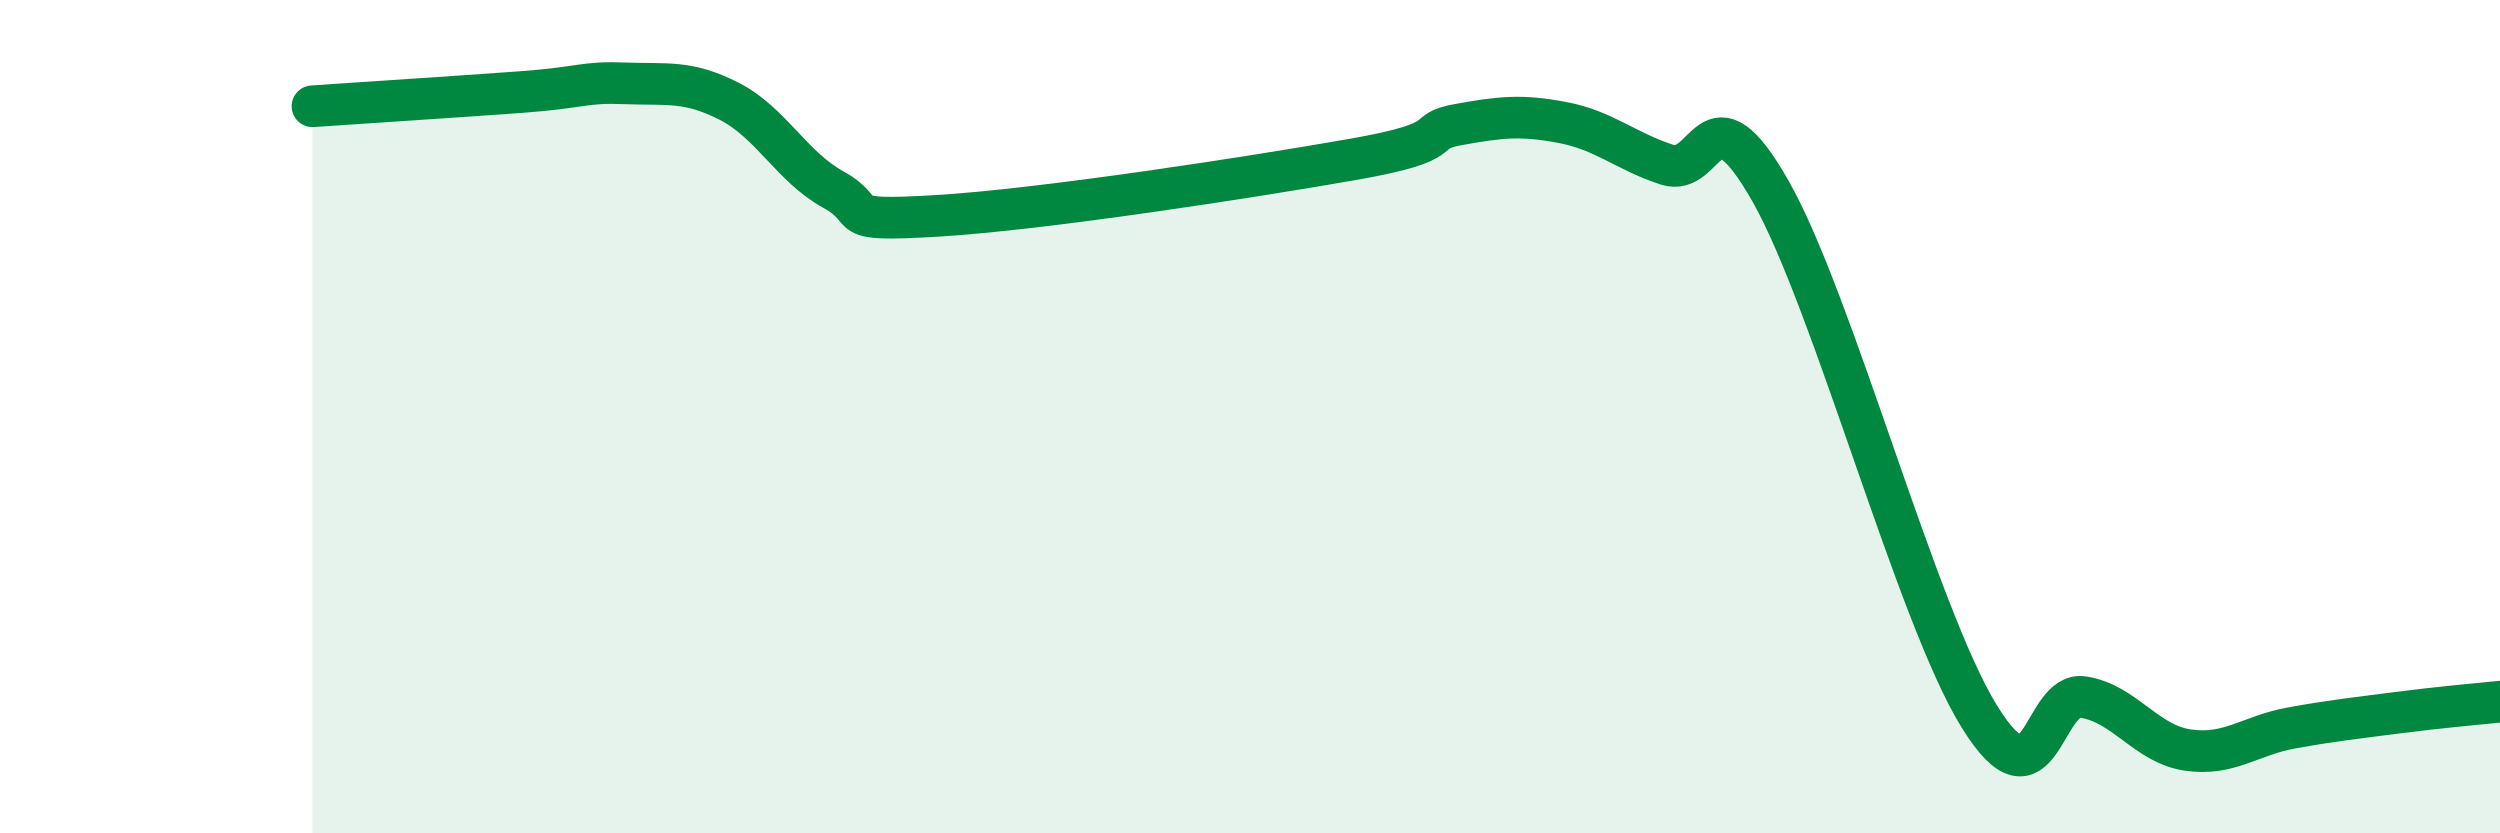 
    <svg width="60" height="20" viewBox="0 0 60 20" xmlns="http://www.w3.org/2000/svg">
      <path
        d="M 7.5,2.55 C 8.5,2.48 11,2.32 12.5,2.21 C 14,2.1 14,1.96 15,2 C 16,2.04 16.5,1.92 17.5,2.43 C 18.5,2.94 19,4 20,4.55 C 21,5.1 20,5.33 22.5,5.18 C 25,5.03 30,4.26 32.5,3.82 C 35,3.38 34,3.17 35,2.99 C 36,2.81 36.5,2.75 37.5,2.94 C 38.5,3.13 39,3.62 40,3.95 C 41,4.28 41,1.95 42.5,4.6 C 44,7.25 46,14.76 47.5,17.19 C 49,19.62 49,16.57 50,16.73 C 51,16.89 51.5,17.85 52.5,18 C 53.5,18.15 54,17.65 55,17.47 C 56,17.29 56.5,17.24 57.5,17.11 C 58.5,16.98 59.5,16.89 60,16.84L60 20L7.5 20Z"
        fill="#008740"
        opacity="0.1"
        stroke-linecap="round"
        stroke-linejoin="round"
      />
      <path
        d="M 7.5,2.55 C 8.5,2.48 11,2.32 12.5,2.21 C 14,2.1 14,1.96 15,2 C 16,2.04 16.5,1.92 17.5,2.43 C 18.5,2.94 19,4 20,4.55 C 21,5.1 20,5.33 22.5,5.18 C 25,5.03 30,4.26 32.5,3.82 C 35,3.38 34,3.17 35,2.99 C 36,2.81 36.5,2.75 37.5,2.94 C 38.5,3.13 39,3.62 40,3.95 C 41,4.28 41,1.95 42.5,4.6 C 44,7.25 46,14.76 47.5,17.19 C 49,19.62 49,16.57 50,16.73 C 51,16.89 51.5,17.85 52.5,18 C 53.5,18.15 54,17.65 55,17.47 C 56,17.29 56.5,17.24 57.5,17.11 C 58.5,16.98 59.5,16.89 60,16.84"
        stroke="#008740"
        stroke-width="1"
        fill="none"
        stroke-linecap="round"
        stroke-linejoin="round"
      />
    </svg>
  